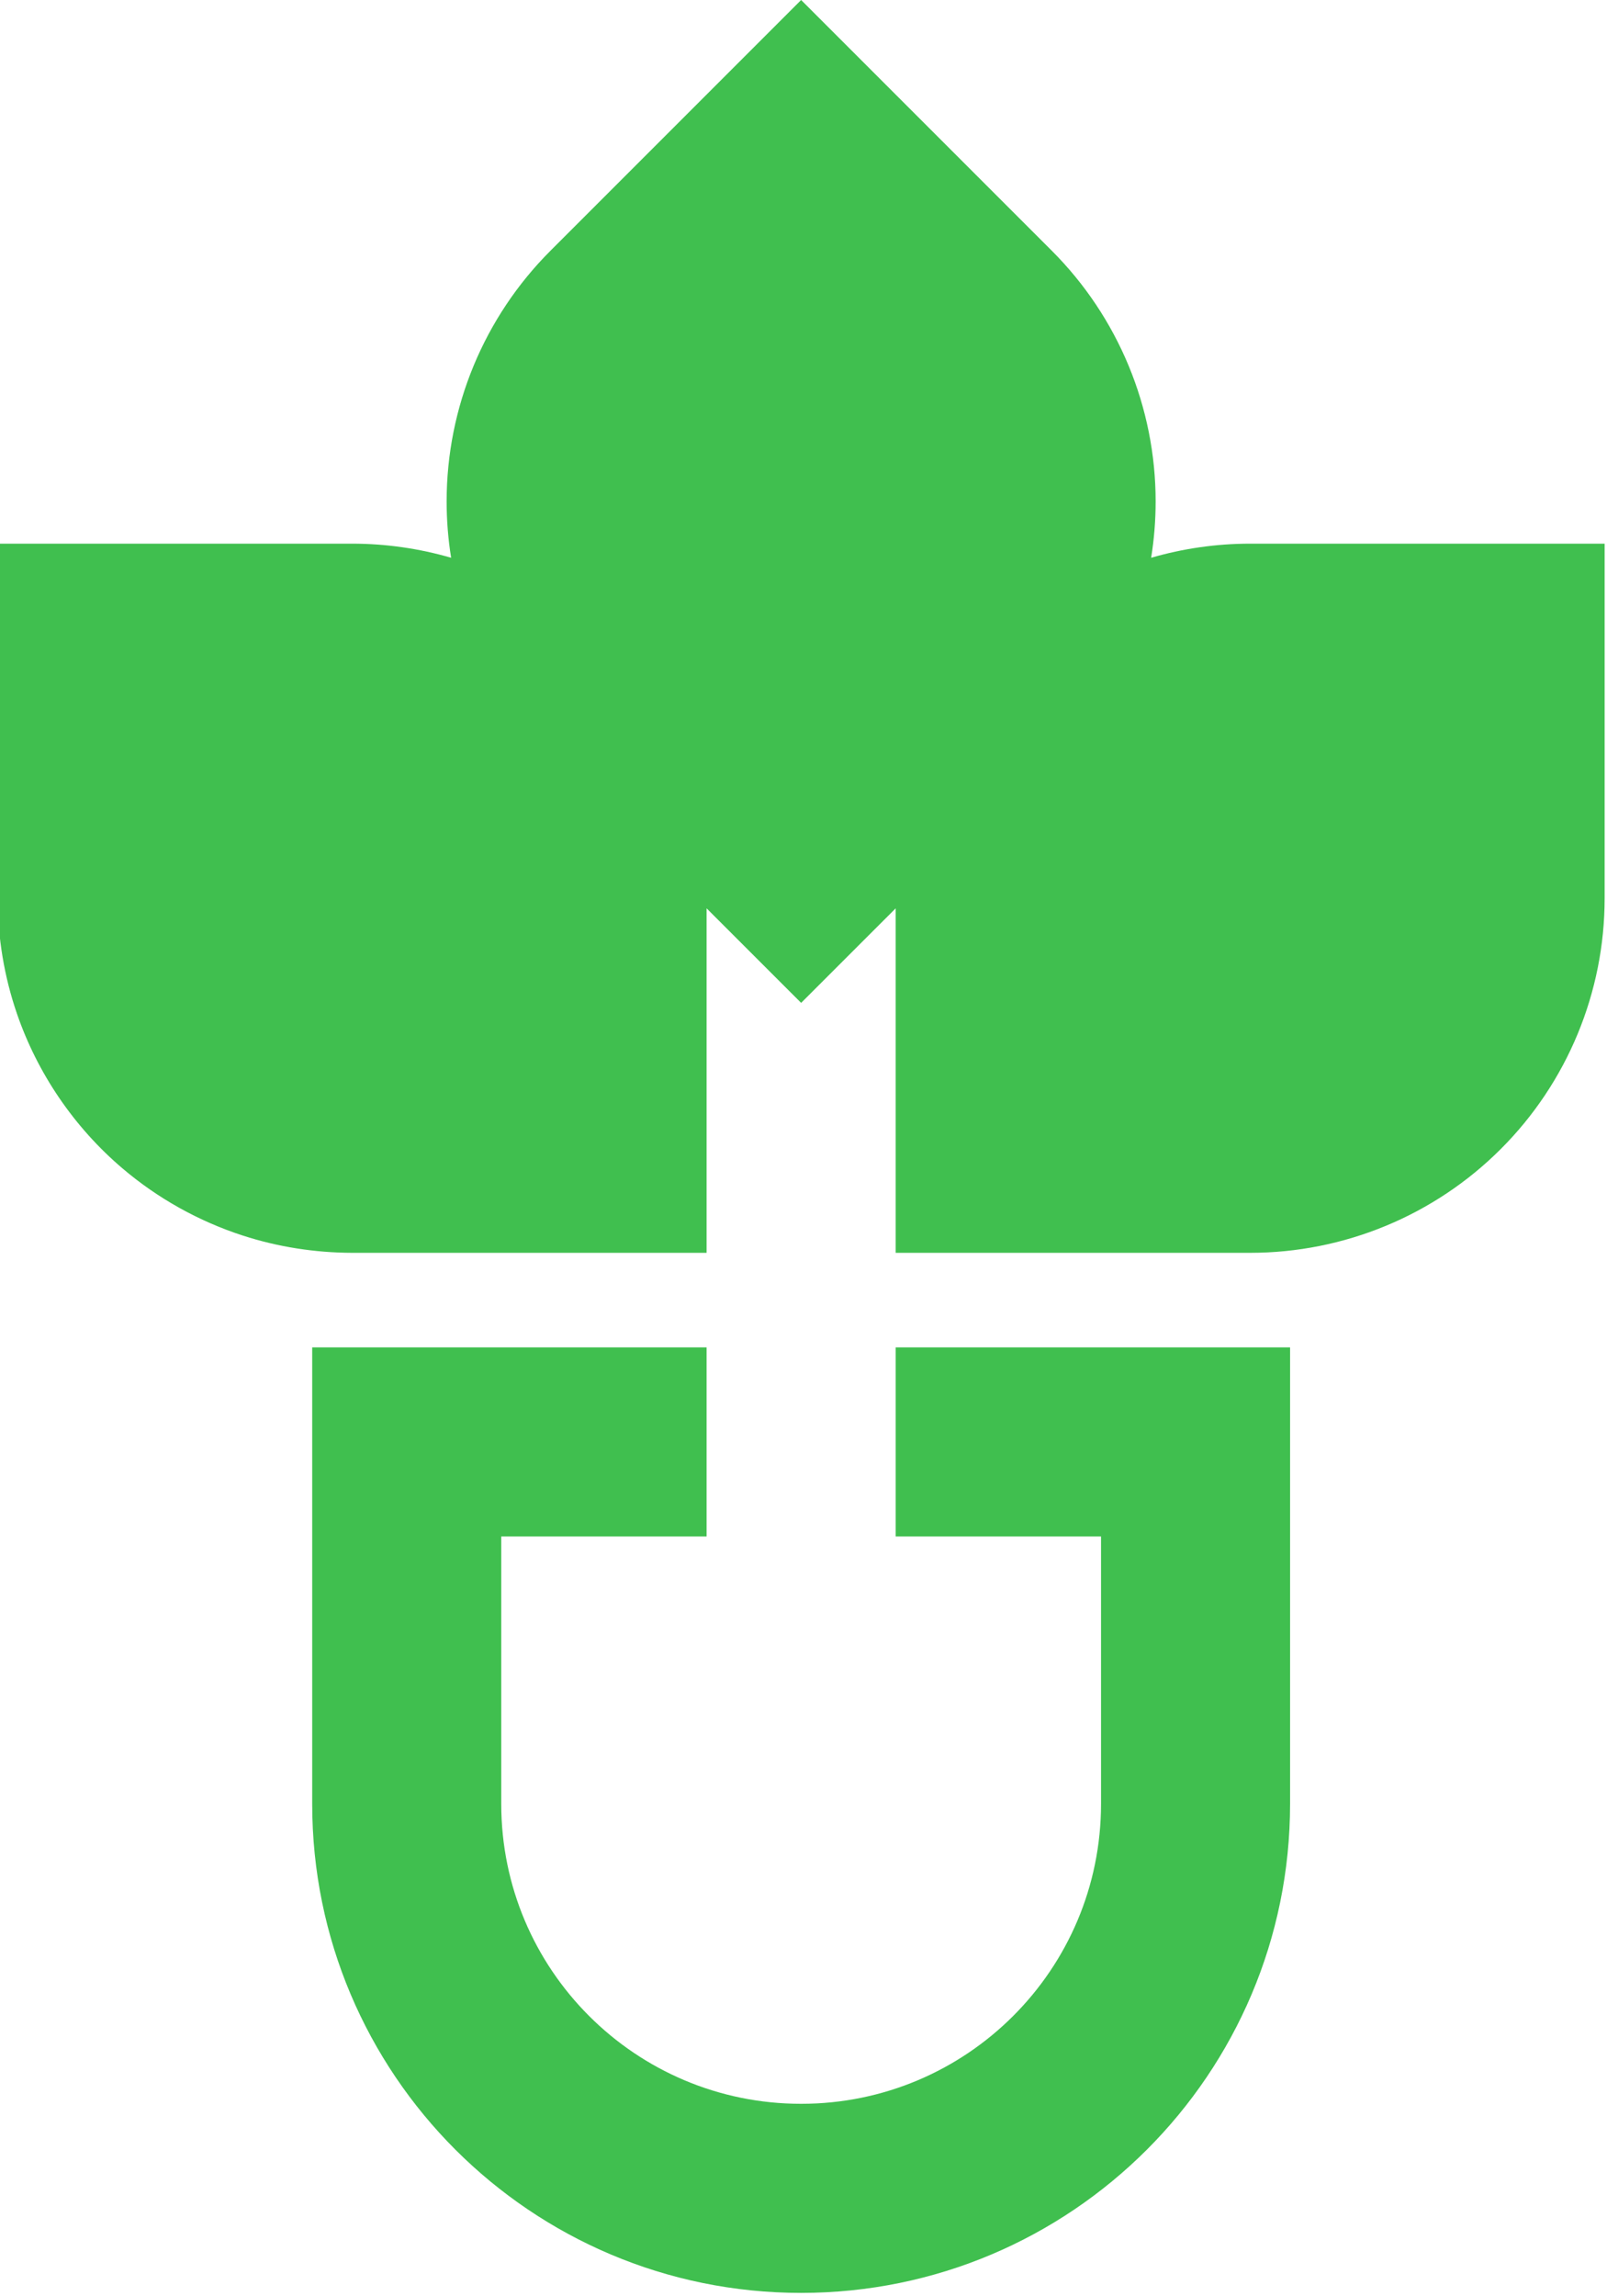 <?xml version="1.0" encoding="UTF-8" standalone="no"?>
<svg xmlns="http://www.w3.org/2000/svg" xmlns:xlink="http://www.w3.org/1999/xlink" xmlns:serif="http://www.serif.com/" width="100%" height="100%" viewBox="0 0 70 100" version="1.1" xml:space="preserve" style="fill-rule:evenodd;clip-rule:evenodd;stroke-linejoin:round;stroke-miterlimit:2;">
  <path d="M39.015,58.676l17.18,0l0,19.88c0,11.762 -9.535,21.297 -21.296,21.297l-0.004,0c-11.762,0 -21.296,-9.535 -21.296,-21.297l0,-19.88l17.18,0l0,8.236l-8.945,0l0,11.644c0,7.214 5.848,13.062 13.061,13.062l0.004,0c7.213,0 13.061,-5.848 13.061,-13.062l0,-11.644l-8.945,0l0,-8.236Z" style="fill:#40bf4f;"></path>
  <path d="M19.651,24.29c-0.13,-0.805 -0.196,-1.626 -0.196,-2.453c0,-4.095 1.626,-8.021 4.522,-10.917c5.46,-5.46 10.92,-10.92 10.92,-10.92c0,0 5.46,5.46 10.92,10.92c2.895,2.896 4.522,6.822 4.522,10.917c0,0.827 -0.066,1.648 -0.196,2.453c1.388,-0.403 2.838,-0.614 4.31,-0.614l15.444,0l0,15.444c0,4.095 -1.627,8.022 -4.522,10.917c-2.895,2.895 -6.822,4.522 -10.917,4.522l-15.443,0l0,-15.002l-4.118,4.117l-4.118,-4.117l0,15.002l-15.443,0c-1.615,-0.005 -3.223,-0.254 -4.76,-0.752c-1.918,-0.622 -3.709,-1.621 -5.244,-2.928c-2.098,-1.784 -3.697,-4.127 -4.593,-6.731c-0.557,-1.617 -0.837,-3.319 -0.842,-5.028l0,-15.444l15.443,0c1.472,0 2.923,0.211 4.311,0.614Z" style="fill:#40bf4f;"></path>
</svg>
